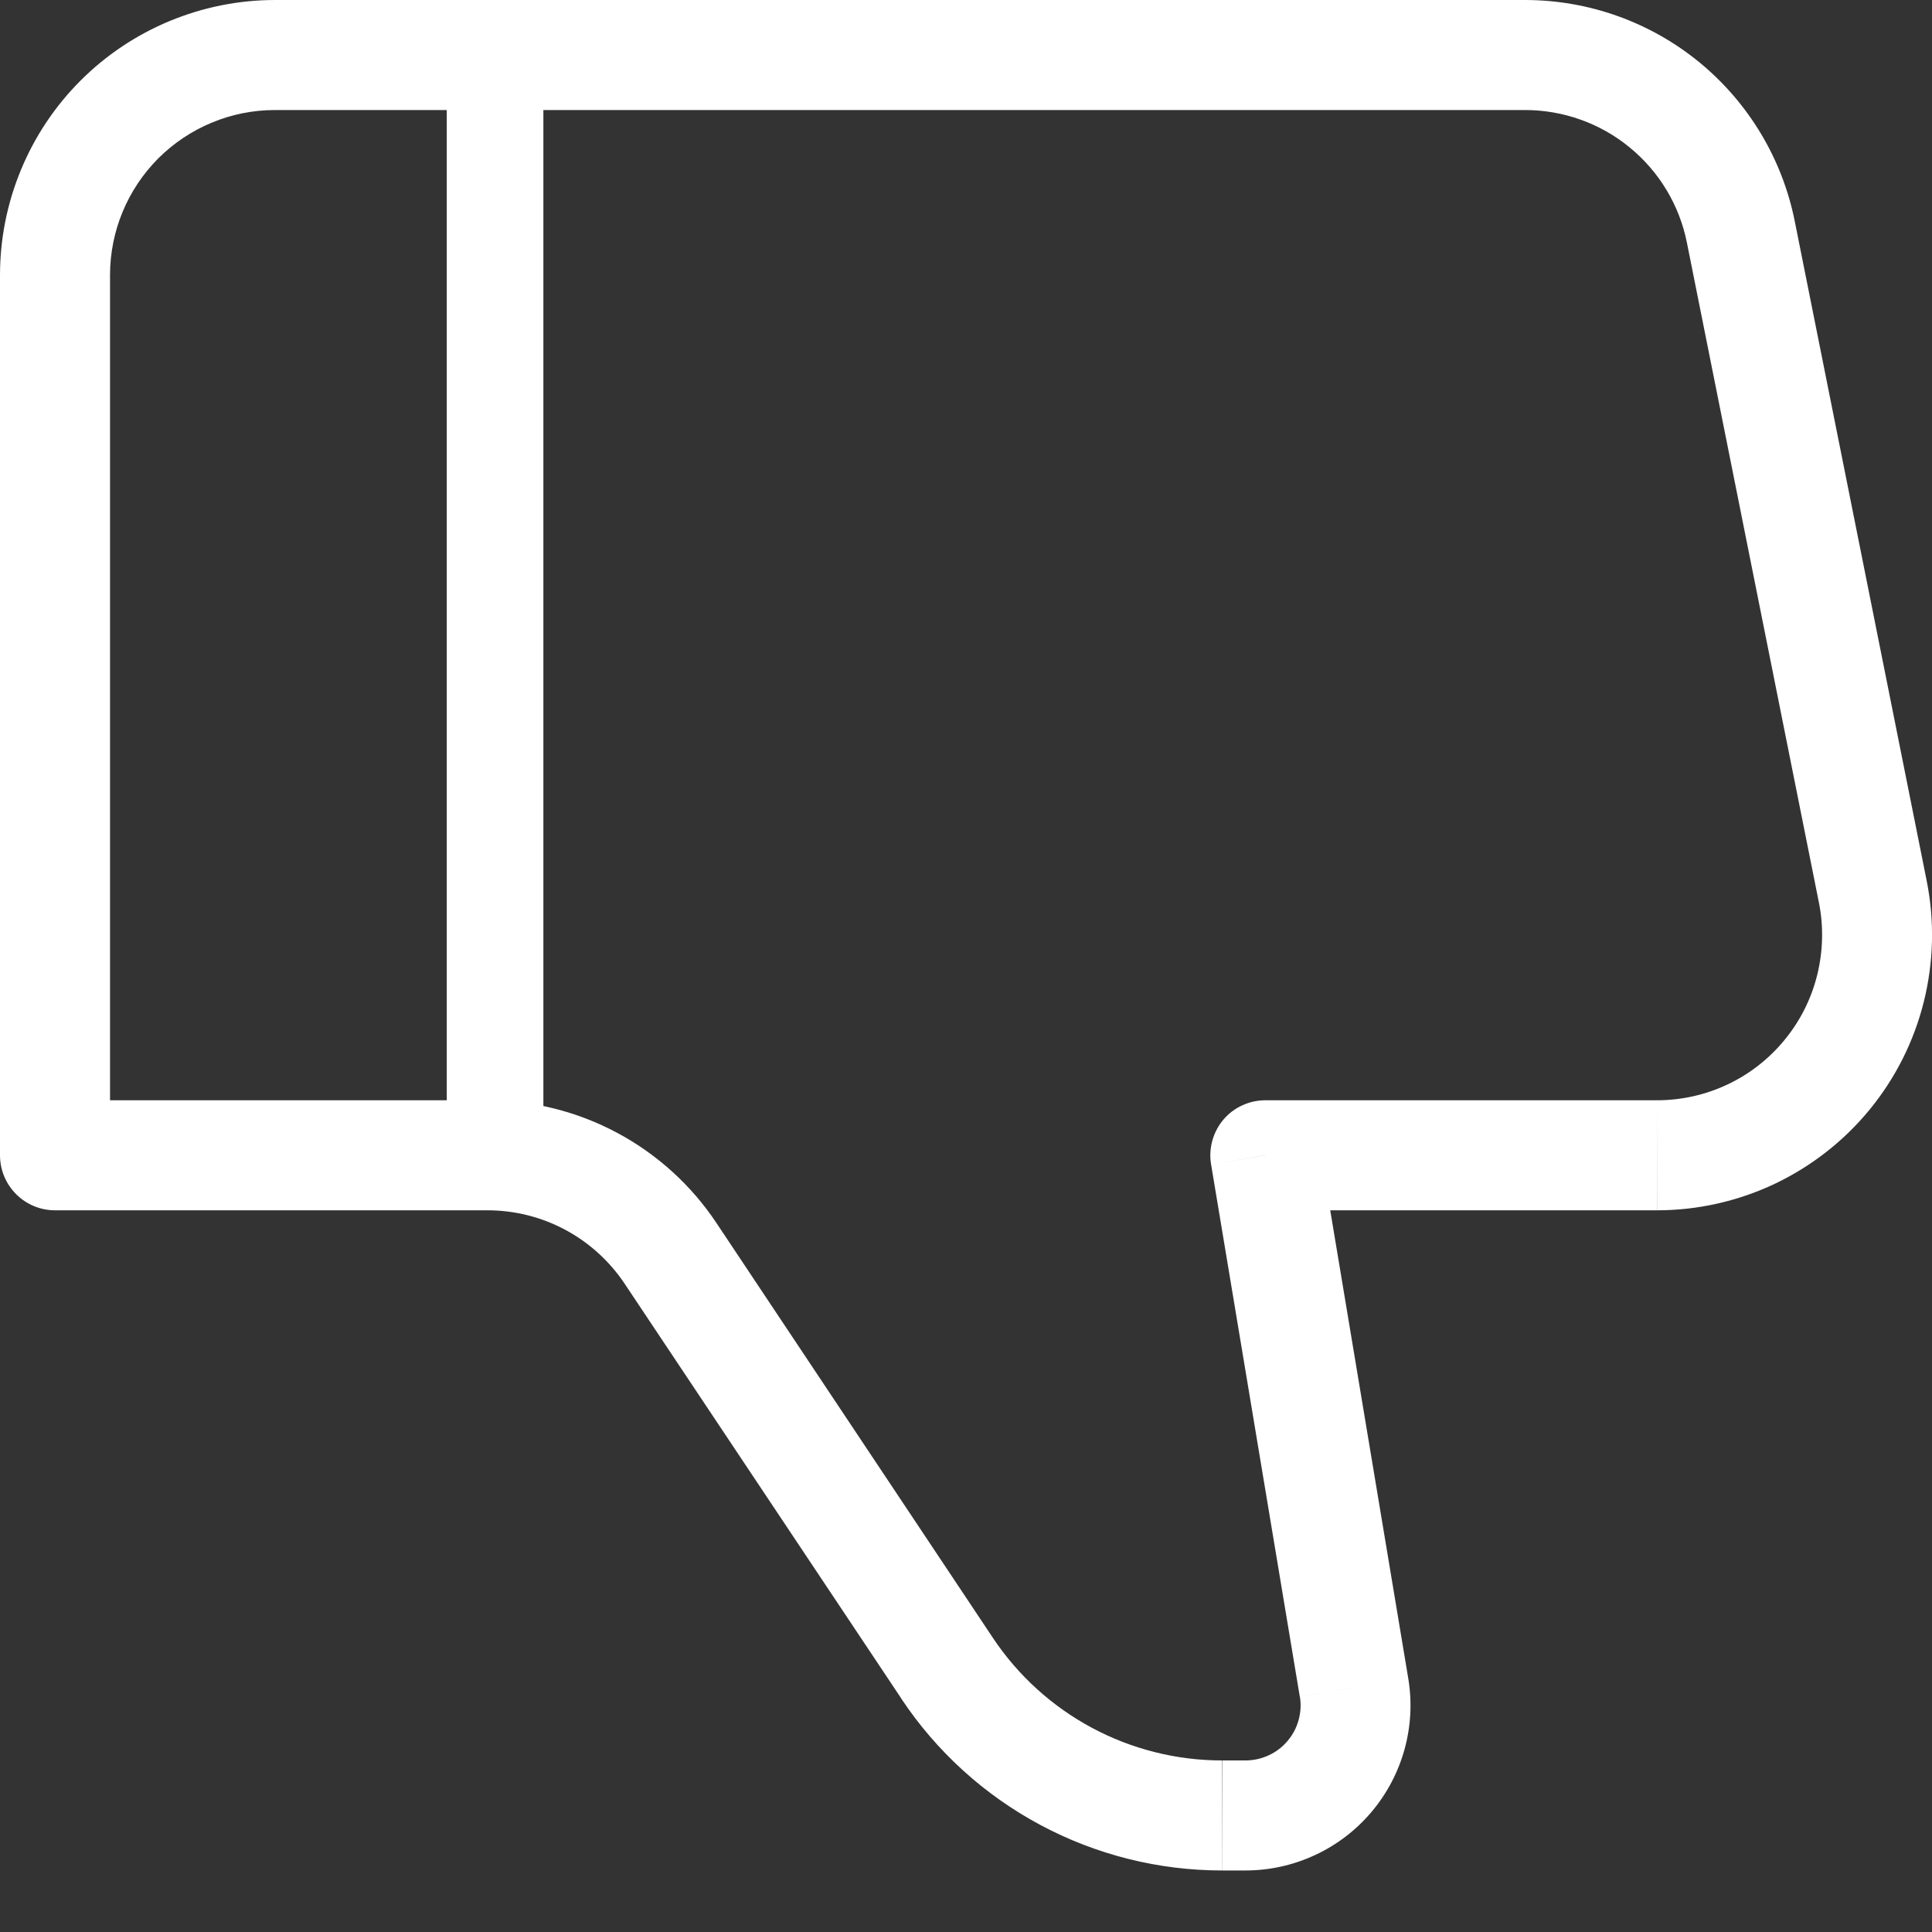<svg width="20" height="20" viewBox="0 0 20 20" fill="none" xmlns="http://www.w3.org/2000/svg">
<rect x="0" y="0" width="20" height="20" fill="#333333" stroke="none"/>
<path d="M13.098 11.959L12.537 12.053C12.523 11.971 12.528 11.888 12.55 11.808C12.572 11.728 12.611 11.654 12.664 11.591C12.717 11.528 12.784 11.477 12.859 11.443C12.934 11.408 13.016 11.39 13.098 11.39V11.959ZM0.569 11.959V12.529C0.418 12.529 0.274 12.469 0.167 12.362C0.06 12.255 0 12.11 0 11.959H0.569ZM2.847 4.3869e-05H15.786V1.139H2.847V4.3869e-05ZM17.153 12.529H13.098V11.39H17.153V12.529ZM13.66 11.866L14.578 17.373L13.455 17.561L12.537 12.053L13.66 11.866ZM12.893 19.363H12.651V18.224H12.893V19.363ZM9.333 17.587L6.467 13.29L7.415 12.658L10.279 16.956L9.333 17.587ZM5.046 12.529H0.569V11.39H5.046V12.529ZM0 11.959V2.848H1.139V11.959H0ZM18.579 2.289L19.946 9.123L18.83 9.347L17.463 2.513L18.579 2.289ZM6.467 13.29C6.311 13.056 6.1 12.864 5.852 12.731C5.604 12.598 5.327 12.529 5.046 12.529V11.39C5.514 11.39 5.976 11.506 6.389 11.727C6.802 11.948 7.155 12.268 7.415 12.658L6.467 13.29ZM14.578 17.373C14.619 17.618 14.606 17.868 14.54 18.108C14.474 18.347 14.357 18.569 14.197 18.758C14.036 18.948 13.837 19.1 13.612 19.204C13.386 19.309 13.141 19.363 12.893 19.363V18.224C12.976 18.224 13.058 18.206 13.133 18.171C13.208 18.137 13.275 18.086 13.328 18.023C13.382 17.96 13.421 17.886 13.443 17.806C13.465 17.726 13.47 17.643 13.456 17.561L14.578 17.373ZM17.153 11.39C17.406 11.39 17.655 11.334 17.884 11.226C18.113 11.118 18.314 10.96 18.474 10.765C18.635 10.569 18.75 10.341 18.811 10.095C18.872 9.85 18.879 9.594 18.83 9.347L19.946 9.123C20.028 9.536 20.017 9.962 19.915 10.371C19.813 10.78 19.622 11.16 19.355 11.486C19.088 11.812 18.752 12.074 18.372 12.255C17.991 12.435 17.575 12.529 17.154 12.529L17.153 11.39ZM15.786 4.3869e-05C16.445 -8.58307e-05 17.083 0.228 17.592 0.645C18.101 1.063 18.45 1.644 18.579 2.289L17.463 2.513C17.386 2.125 17.176 1.776 16.87 1.526C16.565 1.275 16.181 1.139 15.786 1.139V4.3869e-05ZM12.65 19.363C11.993 19.363 11.347 19.201 10.768 18.891C10.189 18.581 9.696 18.133 9.332 17.587L10.279 16.956C10.539 17.346 10.892 17.666 11.305 17.887C11.718 18.108 12.18 18.224 12.648 18.224L12.65 19.363ZM2.847 1.139C2.394 1.139 1.96 1.319 1.639 1.639C1.319 1.96 1.139 2.394 1.139 2.848H0C0 2.474 0.074 2.103 0.217 1.758C0.36 1.412 0.57 1.098 0.834 0.834C1.098 0.57 1.412 0.36 1.758 0.217C2.103 0.074 2.474 4.3869e-05 2.847 4.3869e-05V1.139Z" fill="white"/>
<path d="M5.125 11.96V0.57" stroke="white"/>
</svg>
